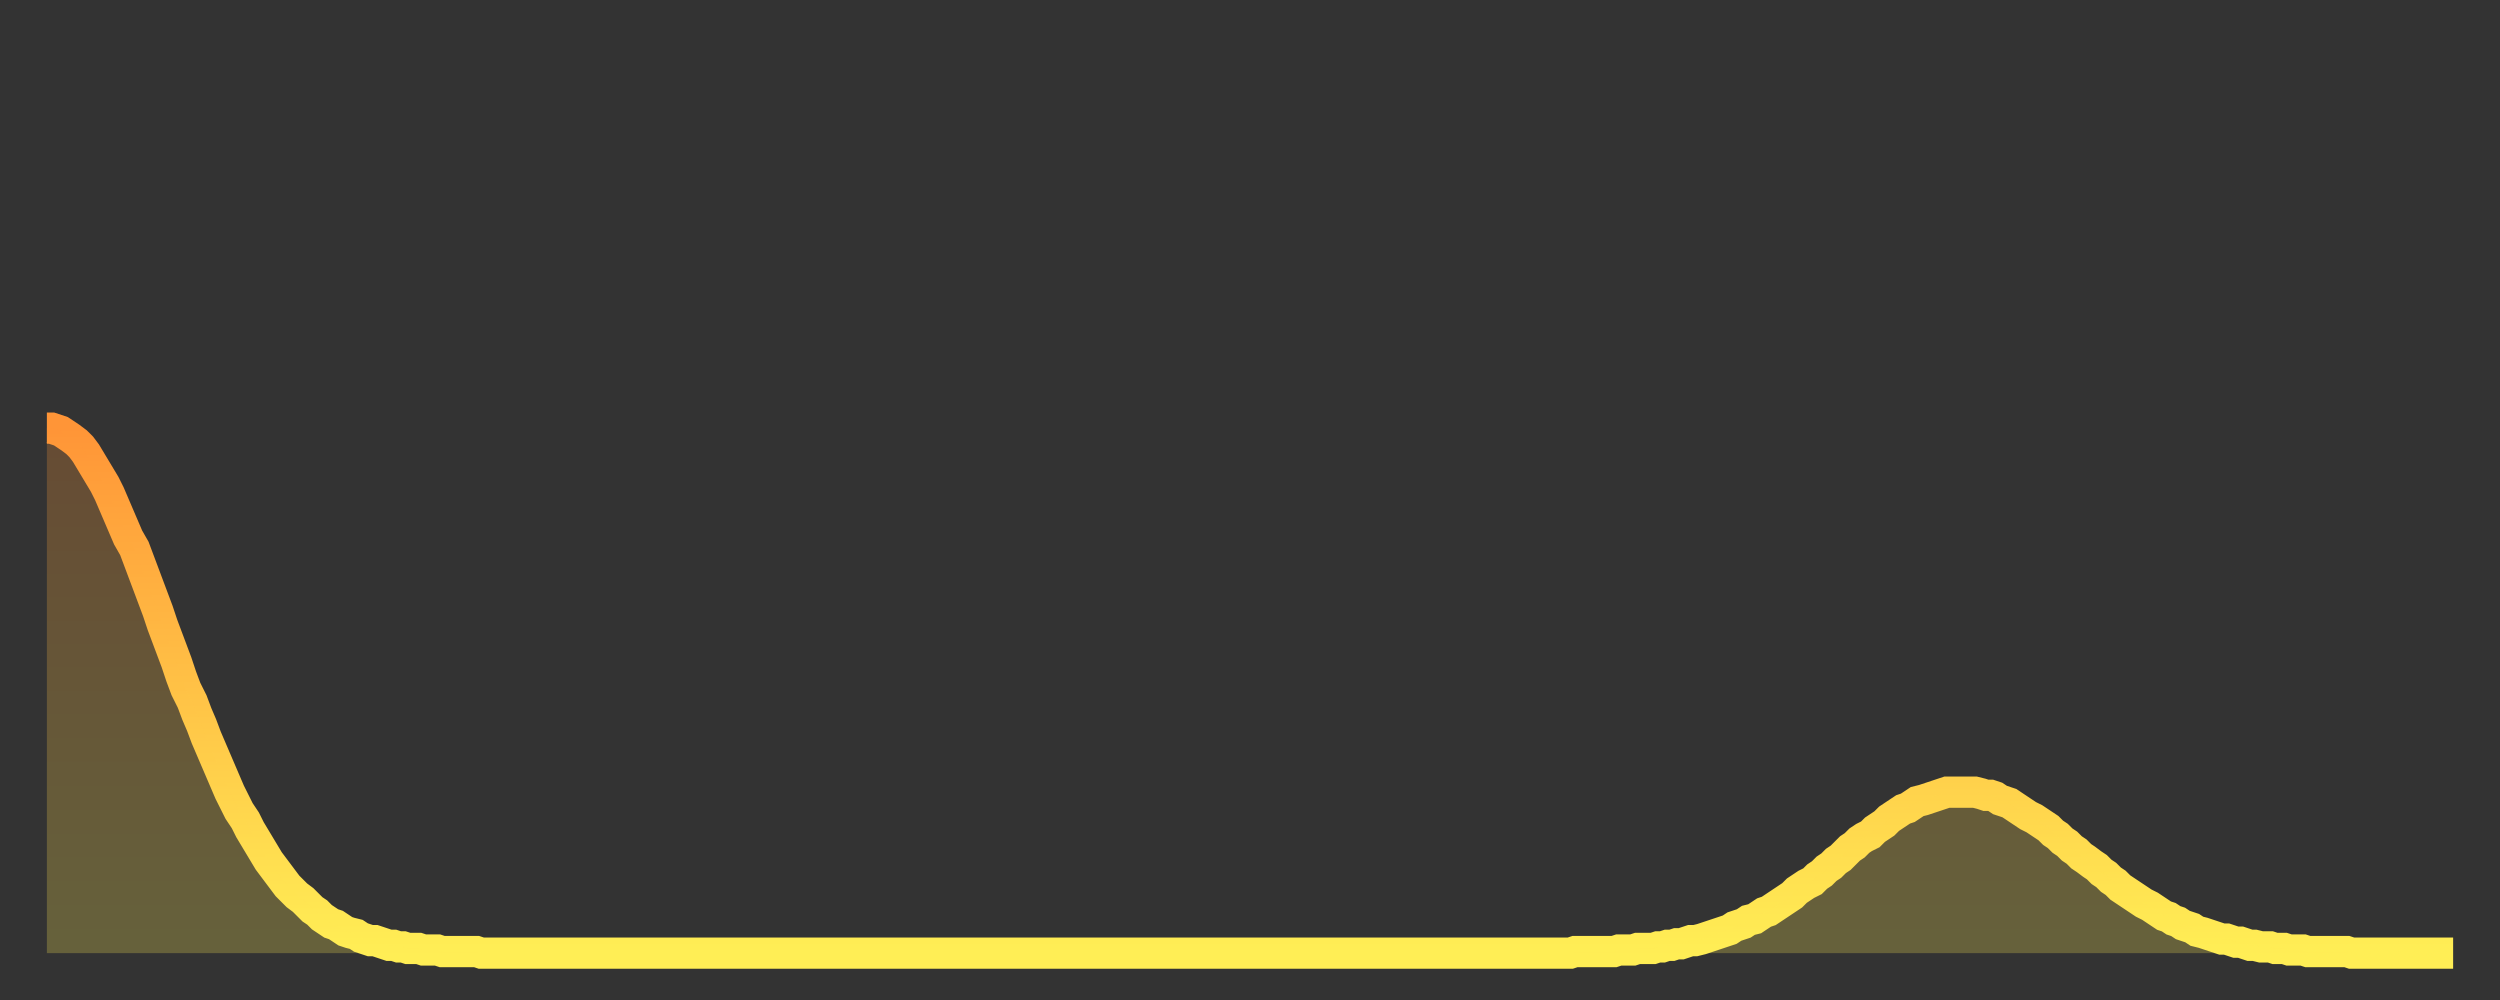 <?xml version="1.0" encoding="utf-8" ?>
<svg baseProfile="full" height="64" version="1.1" width="160" xmlns="http://www.w3.org/2000/svg" xmlns:ev="http://www.w3.org/2001/xml-events" xmlns:xlink="http://www.w3.org/1999/xlink"><rect width="100%" height="100%" fill="#333333" stroke="none"/><defs><linearGradient id="id2207136" x1="0" x2="0" y1="0" y2="1"><stop offset="0%" stop-color="#ff9537" /><stop offset="50%" stop-color="#ffc246" /><stop offset="100%" stop-color="#ffee55" /></linearGradient></defs><g transform="translate(3,3)"><g><path d="M 0.0 24.4 0.3 24.4 0.6 24.5 0.9 24.6 1.2 24.8 1.5 25.0 1.9 25.3 2.2 25.6 2.5 26.0 2.8 26.5 3.1 27.0 3.4 27.5 3.7 28.0 4.0 28.6 4.3 29.3 4.6 30.0 4.9 30.7 5.2 31.4 5.6 32.1 5.9 32.9 6.2 33.7 6.5 34.5 6.8 35.3 7.1 36.1 7.4 37.0 7.7 37.8 8.0 38.6 8.3 39.4 8.6 40.3 8.9 41.1 9.3 41.9 9.6 42.7 9.9 43.4 10.2 44.2 10.5 44.9 10.8 45.6 11.1 46.3 11.4 47.0 11.7 47.7 12.0 48.3 12.3 48.9 12.7 49.5 13.0 50.1 13.3 50.6 13.6 51.1 13.9 51.6 14.2 52.1 14.5 52.5 14.8 52.9 15.1 53.3 15.4 53.7 15.7 54.0 16.0 54.3 16.4 54.6 16.7 54.9 17.0 55.2 17.3 55.4 17.6 55.7 17.9 55.9 18.2 56.1 18.5 56.2 18.8 56.4 19.1 56.6 19.4 56.7 19.8 56.8 20.1 57.0 20.4 57.1 20.7 57.2 21.0 57.2 21.3 57.3 21.6 57.4 21.9 57.5 22.2 57.5 22.5 57.6 22.8 57.6 23.1 57.7 23.5 57.7 23.8 57.7 24.1 57.8 24.4 57.8 24.7 57.8 25.0 57.8 25.3 57.9 25.6 57.9 25.9 57.9 26.2 57.9 26.5 57.9 26.8 57.9 27.2 57.9 27.5 57.9 27.8 58.0 28.1 58.0 28.4 58.0 28.7 58.0 29.0 58.0 29.3 58.0 29.6 58.0 29.9 58.0 30.2 58.0 30.6 58.0 30.9 58.0 31.2 58.0 31.5 58.0 31.8 58.0 32.1 58.0 32.4 58.0 32.7 58.0 33.0 58.0 33.3 58.0 33.6 58.0 33.9 58.0 34.3 58.0 34.6 58.0 34.9 58.0 35.2 58.0 35.5 58.0 35.8 58.0 36.1 58.0 36.4 58.0 36.7 58.0 37.0 58.0 37.3 58.0 37.7 58.0 38.0 58.0 38.3 58.0 38.6 58.0 38.9 58.0 39.2 58.0 39.5 58.0 39.8 58.0 40.1 58.0 40.4 58.0 40.7 58.0 41.0 58.0 41.4 58.0 41.7 58.0 42.0 58.0 42.3 58.0 42.6 58.0 42.9 58.0 43.2 58.0 43.5 58.0 43.8 58.0 44.1 58.0 44.4 58.0 44.7 58.0 45.1 58.0 45.4 58.0 45.7 58.0 46.0 58.0 46.3 58.0 46.6 58.0 46.9 58.0 47.2 58.0 47.5 58.0 47.8 58.0 48.1 58.0 48.5 58.0 48.8 58.0 49.1 58.0 49.4 58.0 49.7 58.0 50.0 58.0 50.3 58.0 50.6 58.0 50.9 58.0 51.2 58.0 51.5 58.0 51.8 58.0 52.2 58.0 52.5 58.0 52.8 58.0 53.1 58.0 53.4 58.0 53.7 58.0 54.0 58.0 54.3 58.0 54.6 58.0 54.9 58.0 55.2 58.0 55.6 58.0 55.9 58.0 56.2 58.0 56.5 58.0 56.8 58.0 57.1 58.0 57.4 58.0 57.7 58.0 58.0 58.0 58.3 58.0 58.6 58.0 58.9 58.0 59.3 58.0 59.6 58.0 59.9 58.0 60.2 58.0 60.5 58.0 60.8 58.0 61.1 58.0 61.4 58.0 61.7 58.0 62.0 58.0 62.3 58.0 62.6 58.0 63.0 58.0 63.3 58.0 63.6 58.0 63.9 58.0 64.2 58.0 64.5 58.0 64.8 58.0 65.1 58.0 65.4 58.0 65.7 58.0 66.0 58.0 66.4 58.0 66.7 58.0 67.0 58.0 67.3 58.0 67.6 58.0 67.9 58.0 68.2 58.0 68.5 58.0 68.8 58.0 69.1 58.0 69.4 58.0 69.7 58.0 70.1 58.0 70.4 58.0 70.7 58.0 71.0 58.0 71.3 58.0 71.6 58.0 71.9 58.0 72.2 58.0 72.5 58.0 72.8 58.0 73.1 58.0 73.5 58.0 73.8 58.0 74.1 58.0 74.4 58.0 74.7 58.0 75.0 58.0 75.3 58.0 75.6 58.0 75.9 58.0 76.2 58.0 76.5 58.0 76.8 58.0 77.2 58.0 77.5 58.0 77.8 58.0 78.1 58.0 78.4 58.0 78.7 58.0 79.0 58.0 79.3 58.0 79.6 58.0 79.9 58.0 80.2 58.0 80.5 58.0 80.9 58.0 81.2 58.0 81.5 58.0 81.8 58.0 82.1 58.0 82.4 58.0 82.7 58.0 83.0 58.0 83.3 58.0 83.6 58.0 83.9 58.0 84.3 58.0 84.6 58.0 84.9 58.0 85.2 58.0 85.5 58.0 85.8 58.0 86.1 58.0 86.4 58.0 86.7 58.0 87.0 58.0 87.3 58.0 87.6 58.0 88.0 58.0 88.3 58.0 88.6 58.0 88.9 58.0 89.2 58.0 89.5 58.0 89.8 58.0 90.1 58.0 90.4 58.0 90.7 58.0 91.0 58.0 91.4 58.0 91.7 58.0 92.0 58.0 92.3 58.0 92.6 58.0 92.9 58.0 93.2 58.0 93.5 58.0 93.8 58.0 94.1 58.0 94.4 58.0 94.7 58.0 95.1 58.0 95.4 58.0 95.7 58.0 96.0 58.0 96.3 58.0 96.6 58.0 96.9 58.0 97.2 58.0 97.5 58.0 97.8 57.9 98.1 57.9 98.4 57.9 98.8 57.9 99.1 57.9 99.4 57.9 99.7 57.9 100.0 57.9 100.3 57.9 100.6 57.8 100.9 57.8 101.2 57.8 101.5 57.8 101.8 57.7 102.2 57.7 102.5 57.7 102.8 57.7 103.1 57.6 103.4 57.6 103.7 57.5 104.0 57.5 104.3 57.4 104.6 57.4 104.9 57.3 105.2 57.2 105.5 57.2 105.9 57.1 106.2 57.0 106.5 56.9 106.8 56.8 107.1 56.7 107.4 56.6 107.7 56.5 108.0 56.3 108.3 56.2 108.6 56.1 108.9 55.9 109.3 55.8 109.6 55.6 109.9 55.4 110.2 55.3 110.5 55.1 110.8 54.9 111.1 54.7 111.4 54.5 111.7 54.3 112.0 54.0 112.3 53.8 112.6 53.6 113.0 53.4 113.3 53.1 113.6 52.9 113.9 52.6 114.2 52.4 114.5 52.1 114.8 51.9 115.1 51.6 115.4 51.3 115.7 51.1 116.0 50.8 116.3 50.6 116.7 50.4 117.0 50.1 117.3 49.9 117.6 49.7 117.9 49.4 118.2 49.2 118.5 49.0 118.8 48.8 119.1 48.7 119.4 48.5 119.7 48.3 120.1 48.2 120.4 48.1 120.7 48.0 121.0 47.9 121.3 47.8 121.6 47.7 121.9 47.7 122.2 47.7 122.5 47.7 122.8 47.7 123.1 47.7 123.4 47.7 123.8 47.8 124.1 47.9 124.4 47.9 124.7 48.0 125.0 48.2 125.3 48.3 125.6 48.4 125.9 48.6 126.2 48.8 126.5 49.0 126.8 49.2 127.2 49.4 127.5 49.6 127.8 49.8 128.1 50.0 128.4 50.3 128.7 50.5 129.0 50.8 129.3 51.0 129.6 51.3 129.9 51.5 130.2 51.8 130.5 52.0 130.9 52.3 131.2 52.5 131.5 52.8 131.8 53.0 132.1 53.3 132.4 53.5 132.7 53.8 133.0 54.0 133.3 54.2 133.6 54.4 133.9 54.6 134.2 54.8 134.6 55.0 134.9 55.2 135.2 55.4 135.5 55.6 135.8 55.7 136.1 55.9 136.4 56.0 136.7 56.2 137.0 56.3 137.3 56.4 137.6 56.6 138.0 56.7 138.3 56.8 138.6 56.9 138.9 57.0 139.2 57.1 139.5 57.1 139.8 57.2 140.1 57.3 140.4 57.3 140.7 57.4 141.0 57.5 141.3 57.5 141.7 57.6 142.0 57.6 142.3 57.6 142.6 57.7 142.9 57.7 143.2 57.7 143.5 57.8 143.8 57.8 144.1 57.8 144.4 57.8 144.7 57.9 145.1 57.9 145.4 57.9 145.7 57.9 146.0 57.9 146.3 57.9 146.6 57.9 146.9 57.9 147.2 57.9 147.5 58.0 147.8 58.0 148.1 58.0 148.4 58.0 148.8 58.0 149.1 58.0 149.4 58.0 149.7 58.0 150.0 58.0 150.3 58.0 150.6 58.0 150.9 58.0 151.2 58.0 151.5 58.0 151.8 58.0 152.1 58.0 152.5 58.0 152.8 58.0 153.1 58.0 153.4 58.0 153.7 58.0 154.0 58.0" fill="none" id="graph-curve" opacity="1" stroke="url(#id2207136)" stroke-width="2" /><path d="M 0 58 L 0.0 24.4 0.3 24.4 0.6 24.5 0.9 24.6 1.2 24.8 1.5 25.0 1.9 25.3 2.2 25.6 2.5 26.0 2.8 26.5 3.1 27.0 3.4 27.5 3.7 28.0 4.0 28.6 4.3 29.3 4.6 30.0 4.9 30.7 5.2 31.4 5.6 32.1 5.9 32.9 6.2 33.7 6.5 34.5 6.8 35.3 7.1 36.1 7.4 37.0 7.7 37.8 8.0 38.6 8.3 39.4 8.6 40.3 8.9 41.1 9.3 41.9 9.6 42.7 9.9 43.4 10.2 44.2 10.5 44.9 10.8 45.6 11.1 46.3 11.4 47.0 11.7 47.7 12.0 48.3 12.3 48.9 12.7 49.5 13.0 50.1 13.3 50.6 13.6 51.1 13.9 51.6 14.2 52.1 14.5 52.5 14.8 52.9 15.1 53.3 15.4 53.7 15.7 54.0 16.0 54.3 16.4 54.6 16.7 54.9 17.0 55.2 17.3 55.4 17.6 55.7 17.9 55.9 18.2 56.1 18.5 56.2 18.8 56.4 19.1 56.6 19.4 56.7 19.8 56.8 20.1 57.0 20.4 57.1 20.7 57.2 21.0 57.2 21.3 57.3 21.6 57.4 21.9 57.5 22.2 57.5 22.5 57.6 22.8 57.6 23.1 57.7 23.5 57.7 23.8 57.7 24.1 57.8 24.4 57.8 24.7 57.8 25.0 57.8 25.3 57.9 25.6 57.9 25.9 57.9 26.2 57.9 26.5 57.9 26.8 57.9 27.2 57.9 27.5 57.9 27.8 58.0 28.1 58.0 28.4 58.0 28.7 58.0 29.0 58.0 29.3 58.0 29.6 58.0 29.9 58.0 30.2 58.0 30.6 58.0 30.9 58.0 31.2 58.0 31.5 58.0 31.8 58.0 32.1 58.0 32.4 58.0 32.7 58.0 33.0 58.0 33.3 58.0 33.6 58.0 33.9 58.0 34.3 58.0 34.6 58.0 34.9 58.0 35.2 58.0 35.5 58.0 35.8 58.0 36.1 58.0 36.4 58.0 36.7 58.0 37.0 58.0 37.3 58.0 37.7 58.0 38.0 58.0 38.3 58.0 38.6 58.0 38.9 58.0 39.2 58.0 39.5 58.0 39.8 58.0 40.1 58.0 40.4 58.0 40.7 58.0 41.0 58.0 41.4 58.0 41.7 58.0 42.0 58.0 42.3 58.0 42.6 58.0 42.9 58.0 43.2 58.0 43.5 58.0 43.8 58.0 44.1 58.0 44.4 58.0 44.7 58.0 45.1 58.0 45.4 58.0 45.7 58.0 46.0 58.0 46.3 58.0 46.6 58.0 46.9 58.0 47.2 58.0 47.5 58.0 47.8 58.0 48.1 58.0 48.5 58.0 48.8 58.0 49.1 58.0 49.4 58.0 49.7 58.0 50.0 58.0 50.3 58.0 50.6 58.0 50.9 58.0 51.2 58.0 51.5 58.0 51.8 58.0 52.2 58.0 52.5 58.0 52.8 58.0 53.1 58.0 53.4 58.0 53.7 58.0 54.0 58.0 54.3 58.0 54.6 58.0 54.9 58.0 55.2 58.0 55.6 58.0 55.9 58.0 56.2 58.0 56.5 58.0 56.8 58.0 57.1 58.0 57.4 58.0 57.7 58.0 58.0 58.0 58.3 58.0 58.6 58.0 58.9 58.0 59.3 58.0 59.6 58.0 59.9 58.0 60.2 58.0 60.5 58.0 60.8 58.0 61.1 58.0 61.4 58.0 61.7 58.0 62.0 58.0 62.3 58.0 62.6 58.0 63.0 58.0 63.3 58.0 63.6 58.0 63.9 58.0 64.2 58.0 64.5 58.0 64.8 58.0 65.1 58.0 65.4 58.0 65.7 58.0 66.0 58.0 66.4 58.0 66.7 58.0 67.0 58.0 67.3 58.0 67.6 58.0 67.9 58.0 68.2 58.0 68.5 58.0 68.8 58.0 69.1 58.0 69.4 58.0 69.7 58.0 70.1 58.0 70.4 58.0 70.7 58.0 71.0 58.0 71.3 58.0 71.6 58.0 71.9 58.0 72.2 58.0 72.5 58.0 72.8 58.0 73.1 58.0 73.5 58.0 73.8 58.0 74.1 58.0 74.4 58.0 74.7 58.0 75.0 58.0 75.3 58.0 75.6 58.0 75.9 58.0 76.2 58.0 76.5 58.0 76.8 58.0 77.2 58.0 77.5 58.0 77.8 58.0 78.1 58.0 78.4 58.0 78.7 58.0 79.0 58.0 79.3 58.0 79.6 58.0 79.9 58.0 80.2 58.0 80.5 58.0 80.9 58.0 81.2 58.0 81.5 58.0 81.8 58.0 82.1 58.0 82.4 58.0 82.7 58.0 83.0 58.0 83.3 58.0 83.6 58.0 83.9 58.0 84.3 58.0 84.6 58.0 84.9 58.0 85.2 58.0 85.5 58.0 85.8 58.0 86.1 58.0 86.4 58.0 86.7 58.0 87.0 58.0 87.3 58.0 87.6 58.0 88.0 58.0 88.3 58.0 88.6 58.0 88.9 58.0 89.2 58.0 89.5 58.0 89.8 58.0 90.1 58.0 90.4 58.0 90.7 58.0 91.0 58.0 91.4 58.0 91.7 58.0 92.0 58.0 92.3 58.0 92.6 58.0 92.9 58.0 93.2 58.0 93.5 58.0 93.8 58.0 94.1 58.0 94.4 58.0 94.7 58.0 95.1 58.0 95.4 58.0 95.7 58.0 96.0 58.0 96.3 58.0 96.6 58.0 96.9 58.0 97.2 58.0 97.5 58.0 97.8 57.9 98.1 57.9 98.4 57.9 98.8 57.9 99.1 57.9 99.4 57.9 99.7 57.9 100.0 57.9 100.3 57.9 100.6 57.8 100.9 57.8 101.2 57.8 101.5 57.8 101.8 57.7 102.2 57.7 102.5 57.7 102.8 57.7 103.1 57.6 103.4 57.6 103.7 57.5 104.0 57.5 104.3 57.4 104.6 57.4 104.9 57.3 105.2 57.2 105.5 57.2 105.9 57.1 106.2 57.0 106.5 56.9 106.8 56.8 107.1 56.7 107.4 56.6 107.7 56.5 108.0 56.3 108.3 56.2 108.6 56.1 108.9 55.9 109.3 55.8 109.6 55.6 109.9 55.4 110.2 55.3 110.5 55.1 110.8 54.9 111.1 54.7 111.4 54.5 111.7 54.3 112.0 54.0 112.3 53.8 112.6 53.6 113.0 53.4 113.3 53.1 113.6 52.9 113.9 52.6 114.2 52.4 114.5 52.1 114.8 51.9 115.1 51.6 115.4 51.3 115.7 51.1 116.0 50.8 116.3 50.6 116.7 50.4 117.0 50.1 117.3 49.9 117.6 49.7 117.9 49.4 118.2 49.2 118.5 49.0 118.8 48.8 119.1 48.7 119.4 48.5 119.7 48.3 120.1 48.2 120.4 48.1 120.7 48.0 121.0 47.9 121.3 47.8 121.6 47.7 121.9 47.7 122.2 47.7 122.5 47.7 122.8 47.7 123.1 47.7 123.4 47.7 123.8 47.8 124.1 47.9 124.4 47.9 124.7 48.0 125.0 48.2 125.3 48.3 125.6 48.4 125.9 48.6 126.2 48.8 126.5 49.0 126.8 49.2 127.2 49.4 127.5 49.6 127.8 49.8 128.1 50.0 128.4 50.3 128.7 50.5 129.0 50.8 129.3 51.0 129.6 51.3 129.9 51.5 130.2 51.8 130.5 52.0 130.9 52.3 131.2 52.5 131.5 52.8 131.8 53.0 132.1 53.3 132.4 53.5 132.7 53.8 133.0 54.0 133.3 54.2 133.6 54.4 133.9 54.6 134.2 54.8 134.6 55.0 134.9 55.2 135.2 55.4 135.5 55.6 135.8 55.7 136.1 55.9 136.4 56.0 136.7 56.2 137.0 56.3 137.3 56.4 137.6 56.6 138.0 56.7 138.3 56.8 138.6 56.9 138.9 57.0 139.2 57.1 139.5 57.1 139.8 57.2 140.1 57.3 140.4 57.3 140.7 57.4 141.0 57.5 141.3 57.5 141.7 57.6 142.0 57.6 142.3 57.6 142.6 57.7 142.9 57.7 143.2 57.7 143.5 57.8 143.8 57.8 144.1 57.8 144.4 57.8 144.7 57.9 145.1 57.9 145.4 57.9 145.7 57.9 146.0 57.9 146.3 57.9 146.6 57.9 146.9 57.9 147.2 57.9 147.5 58.0 147.8 58.0 148.1 58.0 148.4 58.0 148.8 58.0 149.1 58.0 149.4 58.0 149.7 58.0 150.0 58.0 150.3 58.0 150.6 58.0 150.9 58.0 151.2 58.0 151.5 58.0 151.8 58.0 152.1 58.0 152.5 58.0 152.8 58.0 153.1 58.0 153.4 58.0 153.7 58.0 154.0 58.0 154 58" fill="url(#id2207136)" fill-opacity=".25" id="graph-shadow" /></g></g></svg>